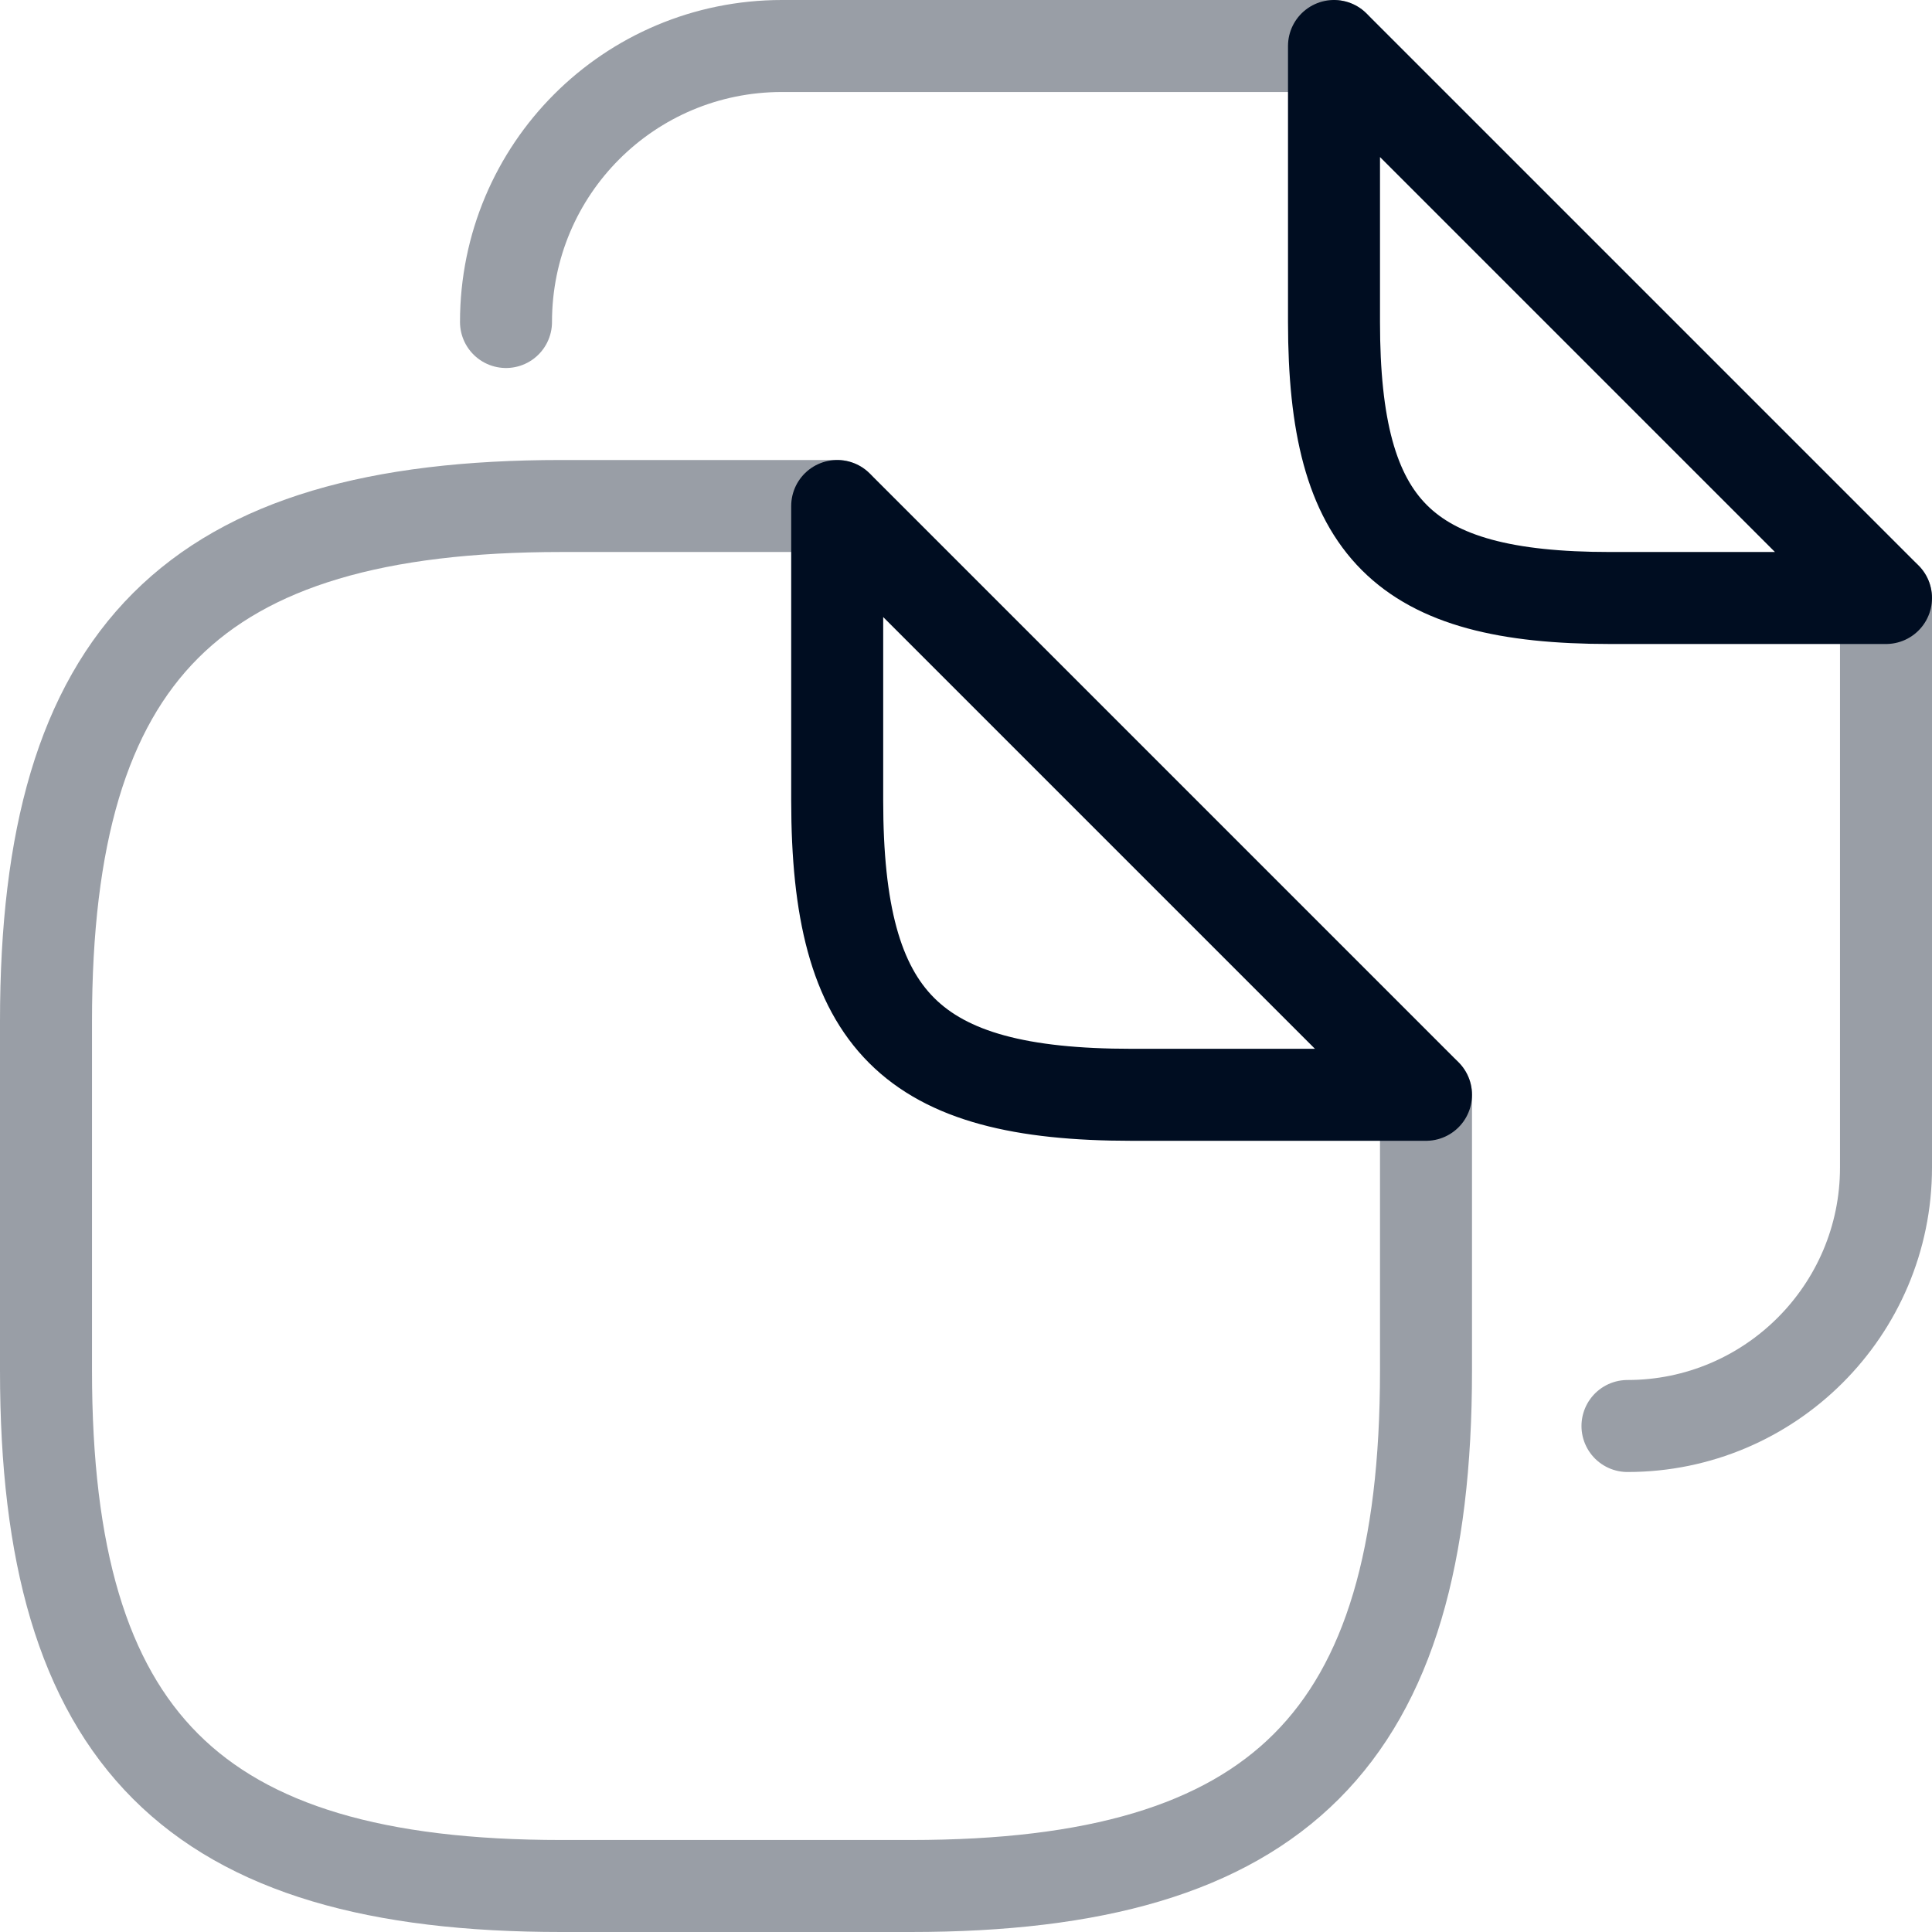 <?xml version="1.0" encoding="utf-8"?>
<svg xmlns="http://www.w3.org/2000/svg" fill="none" height="100%" overflow="visible" preserveAspectRatio="none" style="display: block;" viewBox="0 0 42 42" width="100%">
<g id="vuesax/twotone/document-copy">
<g id="document-copy">
<path d="M31 23.8V29.8C31 37.8 27.8 41 19.8 41H12.2C4.2 41 1 37.8 1 29.8V22.2C1 14.2 4.2 11 12.2 11H18.2" id="Vector" opacity="0.4" stroke="#000D21" stroke-linecap="round" stroke-linejoin="round" stroke-width="2"/>
<path d="M31 23.8H24.6C19.8 23.8 18.2 22.2 18.2 17.4V11L31 23.8Z" id="Vector_2" stroke="#000D21" stroke-linecap="round" stroke-linejoin="round" stroke-width="2"/>
<path d="M11 7C11 3.68 13.68 1 17 1H29" id="Vector_3" opacity="0.4" stroke="#000D21" stroke-linecap="round" stroke-linejoin="round" stroke-width="2"/>
<path d="M41 13V25.38C41 28.48 38.48 31 35.38 31" id="Vector_4" opacity="0.4" stroke="#000D21" stroke-linecap="round" stroke-linejoin="round" stroke-width="2"/>
<path d="M41 13H35C30.5 13 29 11.5 29 7V1L41 13Z" id="Vector_5" stroke="#000D21" stroke-linecap="round" stroke-linejoin="round" stroke-width="2"/>
</g>
</g>
</svg>